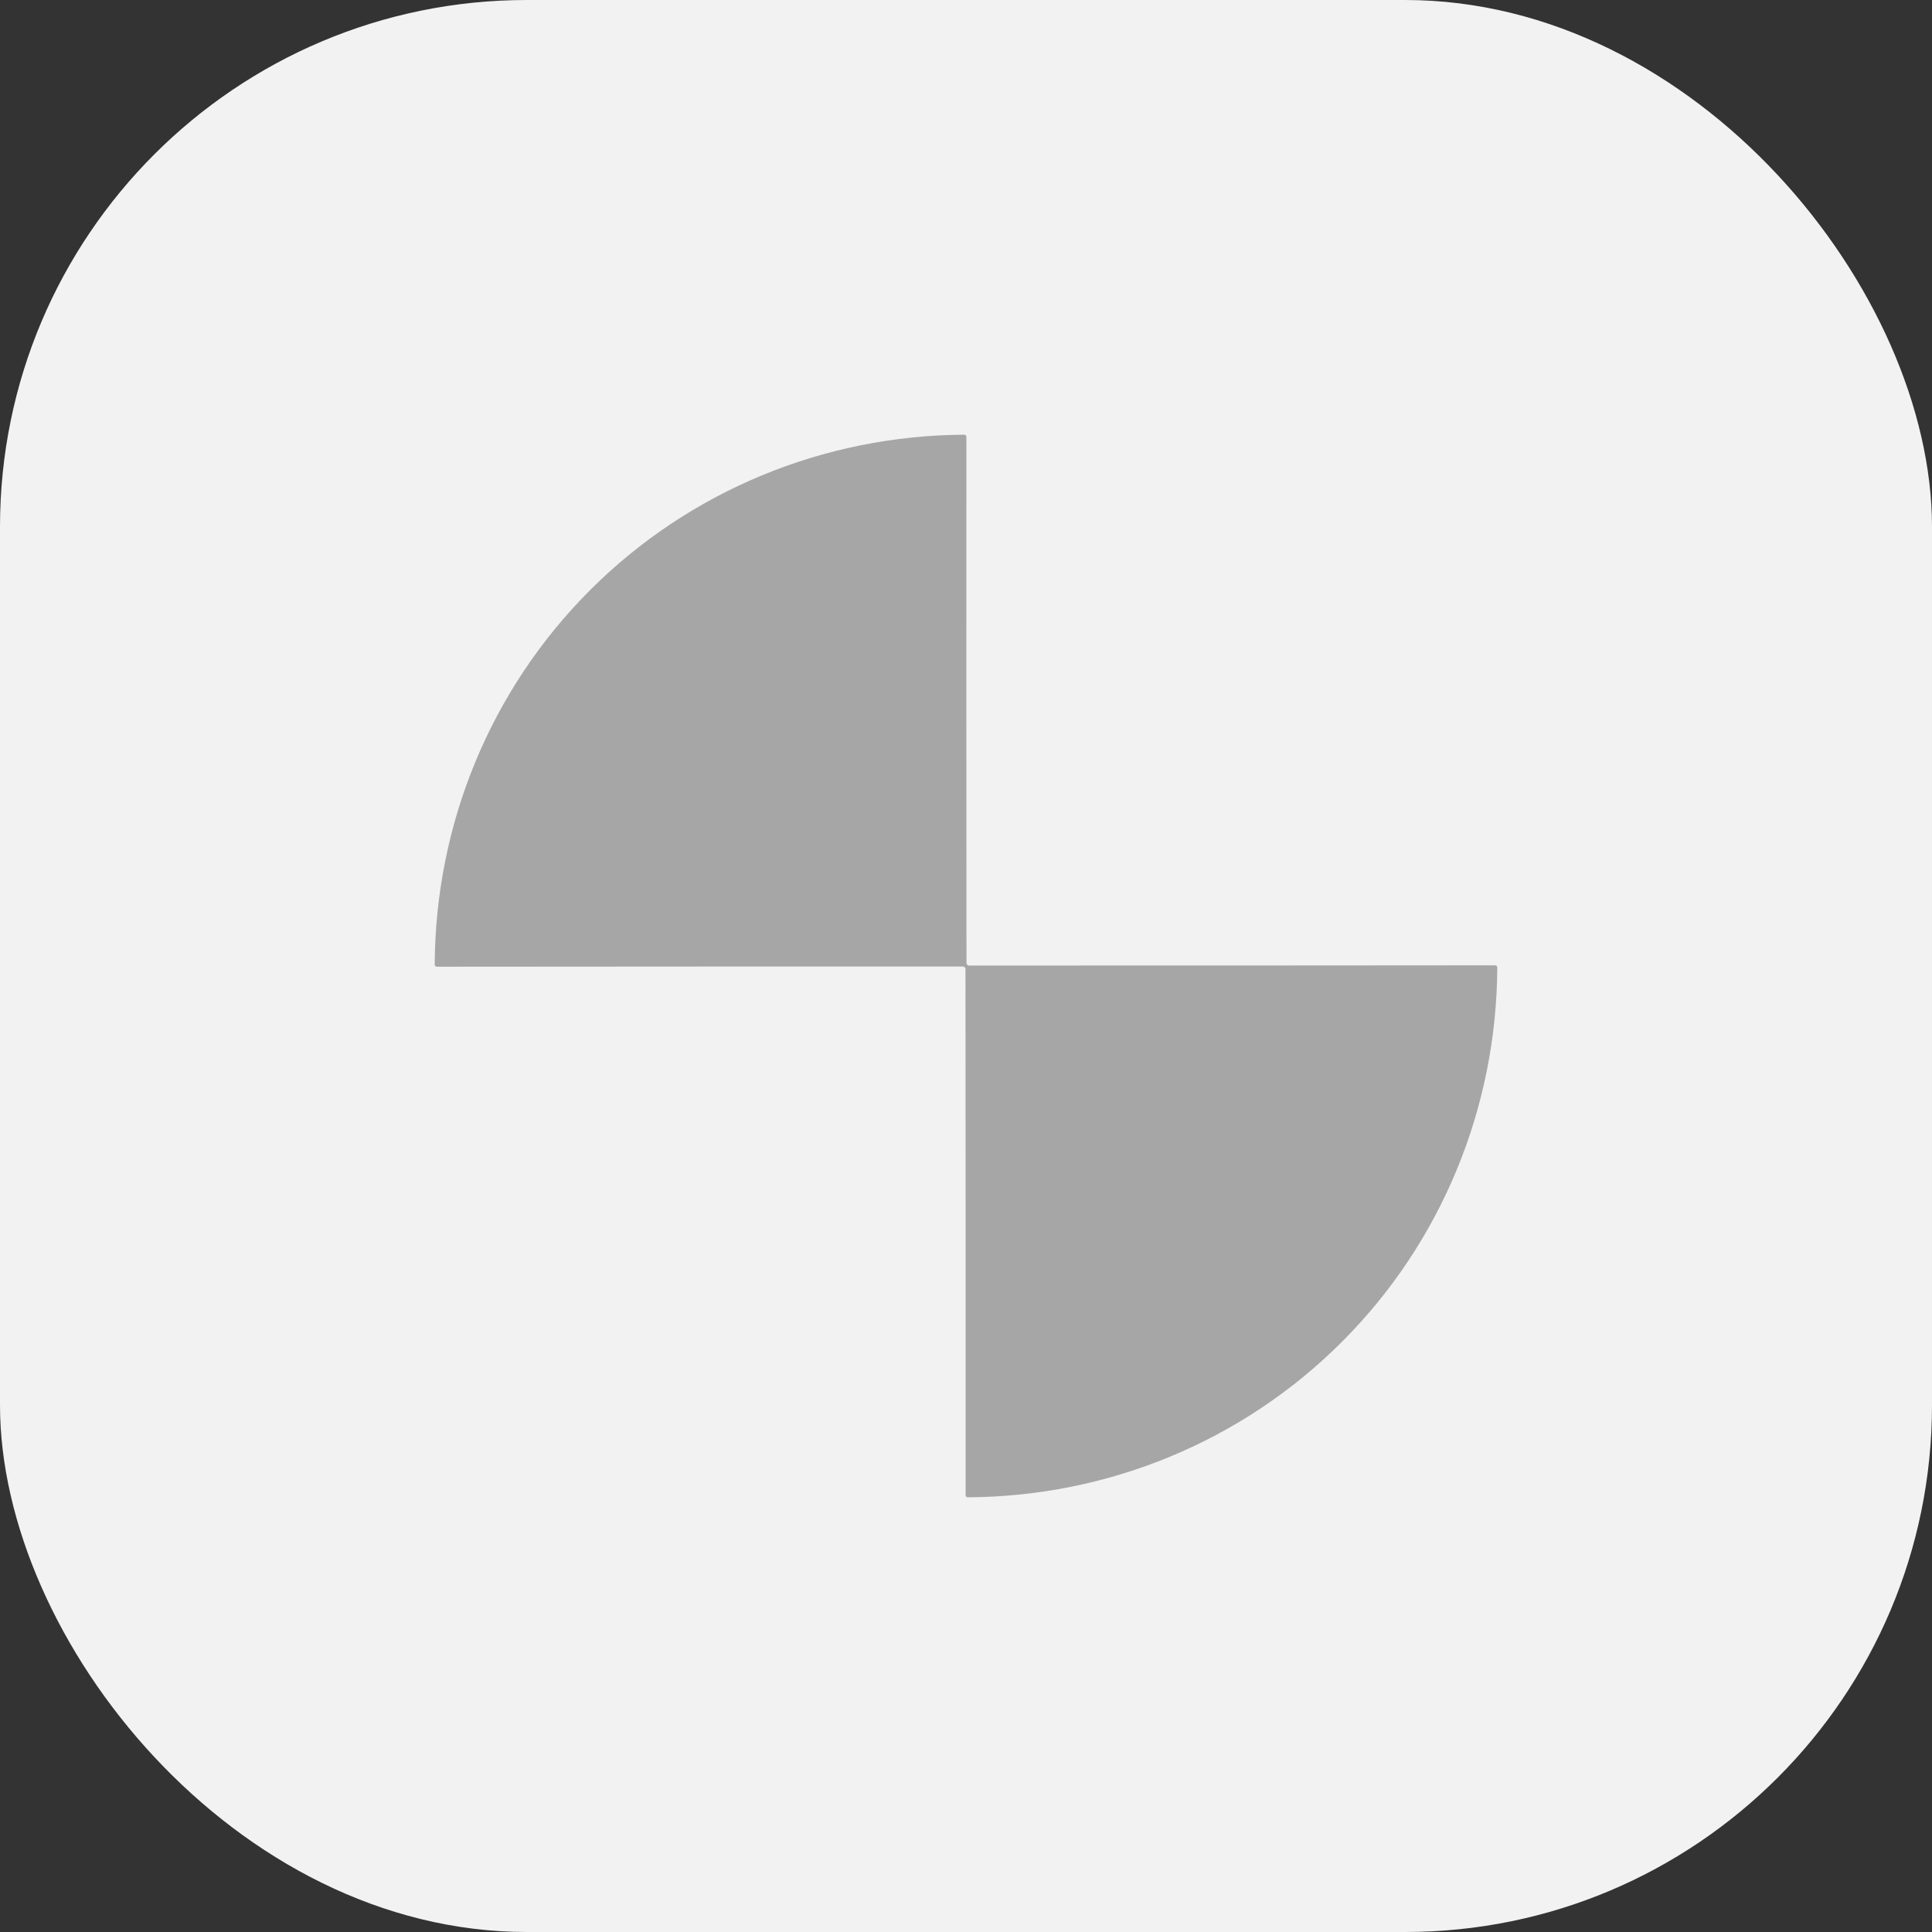 <svg width="60" height="60" viewBox="0 0 60 60" fill="none" xmlns="http://www.w3.org/2000/svg">
<rect x="0" y="0" width="60" height="60" fill="#333333" stroke="none"/>
<rect width="60" height="60" rx="16.364" fill="#F2F2F2"/>
<path d="M30.04 29.96C30.055 29.977 30.073 29.985 30.091 29.985C35.403 29.986 40.85 29.985 46.434 29.979C46.443 29.979 46.451 29.981 46.459 29.984C46.467 29.987 46.474 29.992 46.481 29.998C46.487 30.004 46.492 30.011 46.495 30.019C46.498 30.027 46.5 30.036 46.5 30.044C46.478 34.41 44.764 38.581 41.677 41.67C38.589 44.761 34.419 46.477 30.053 46.5C30.045 46.5 30.036 46.498 30.028 46.495C30.02 46.492 30.013 46.487 30.007 46.481C30.001 46.475 29.996 46.468 29.993 46.46C29.99 46.452 29.988 46.444 29.988 46.435C29.99 40.851 29.988 35.404 29.984 30.092C29.984 30.074 29.976 30.057 29.959 30.041C29.943 30.024 29.926 30.016 29.908 30.016C24.596 30.015 19.149 30.017 13.565 30.022C13.548 30.022 13.531 30.015 13.519 30.003C13.507 29.991 13.5 29.974 13.5 29.957C13.521 25.59 15.235 21.419 18.322 18.33C21.41 15.241 25.58 13.525 29.946 13.5C29.954 13.5 29.963 13.502 29.971 13.505C29.979 13.508 29.987 13.513 29.993 13.519C29.999 13.525 30.004 13.533 30.007 13.541C30.01 13.549 30.012 13.557 30.012 13.566C30.009 19.15 30.011 24.598 30.015 29.909C30.015 29.927 30.023 29.944 30.04 29.96Z" fill="#A6A6A6"/>
</svg>
